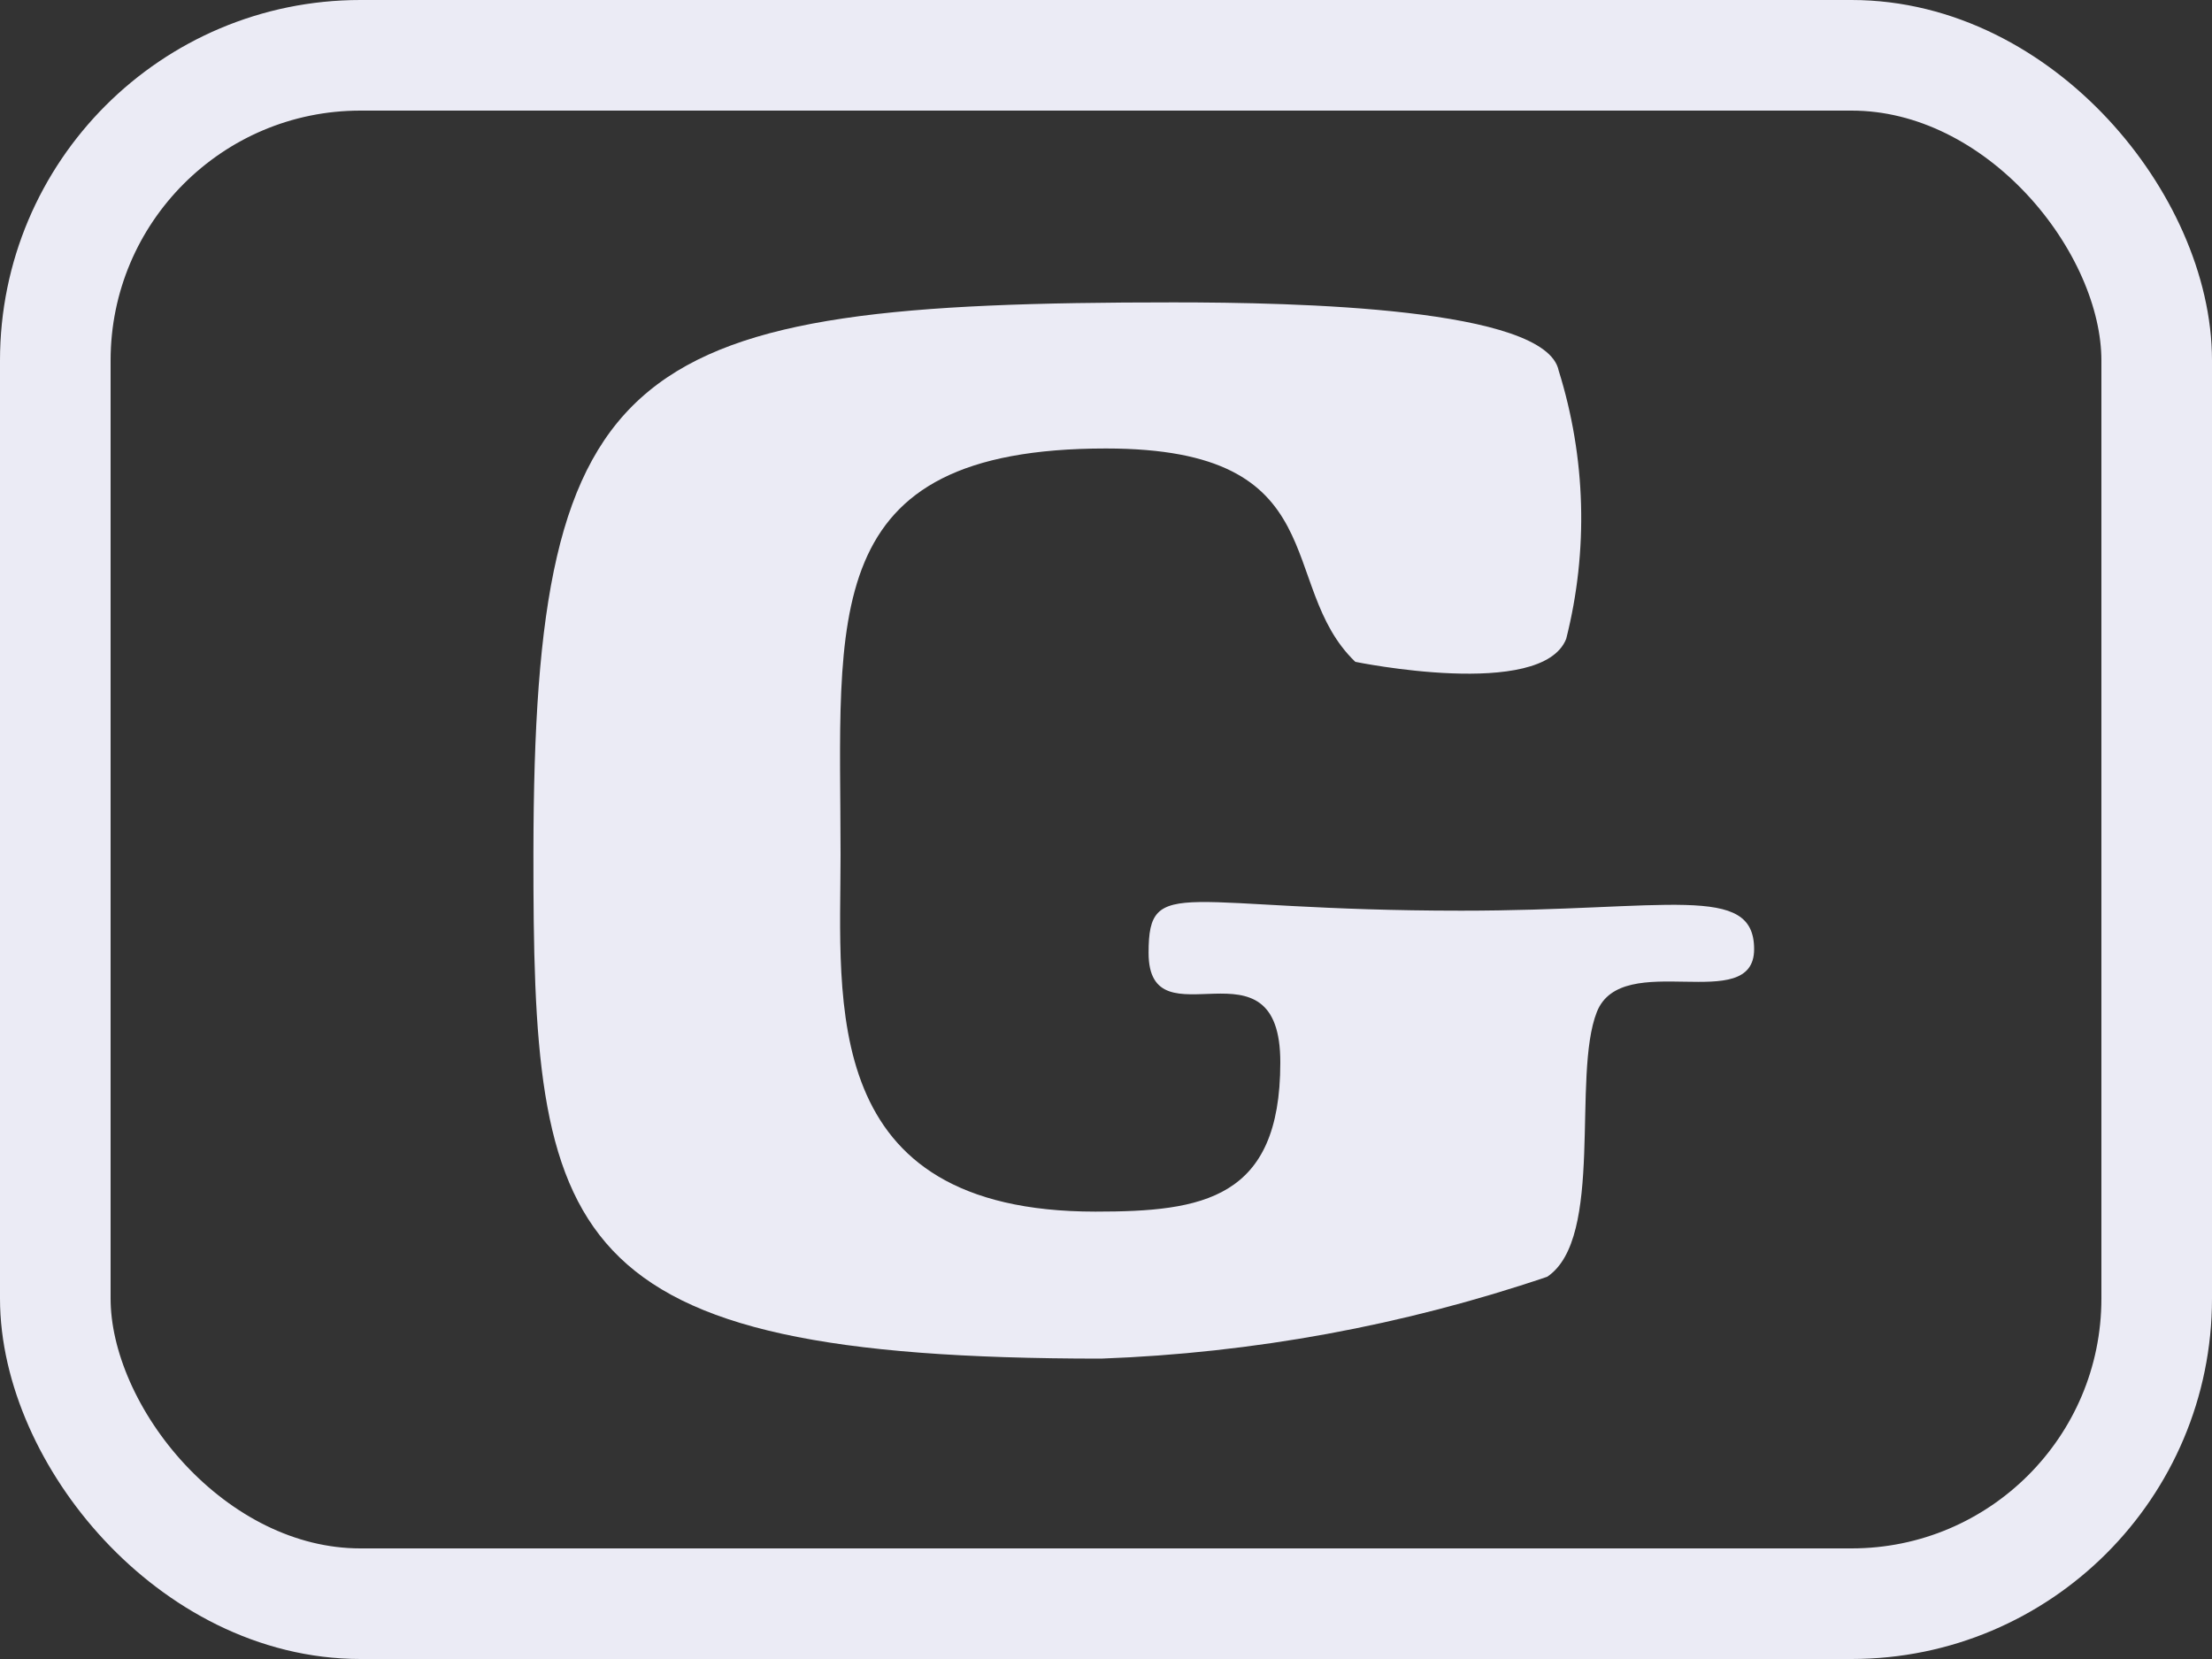 <svg xmlns='http://www.w3.org/2000/svg' width='20' height='15' viewBox='0 0 20 15'><rect x="0" y="0" width="20" height="15" fill="#333333" stroke="none"/><g fill='none' fill-rule='evenodd'><path fill='#ebebf5' d='M10.385 8.614c0-.715.295-.38 2.827-.38 1.87 0 2.649-.254 2.648.349s-1.194-.01-1.422.567.072 2.046-.449 2.394c-1.3.441-2.66.69-4.032.74-4.932 0-5.138-1.084-5.134-4.578.005-4.494.852-4.972 5.786-4.972 1.108 0 3.369.048 3.484.617.246.787.27 1.626.068 2.425-.219.555-1.907.208-1.907.208-.721-.692-.16-1.929-2.254-1.929-2.623 0-2.4 1.517-2.4 3.676 0 1.327-.206 3.224 2.305 3.224.969 0 1.67-.111 1.671-1.345.004-1.196-1.192-.14-1.191-.996'/><rect width='19' height='14' x='.5' y='.5' stroke='#ebebf5' rx='2.759'/></g></svg>
